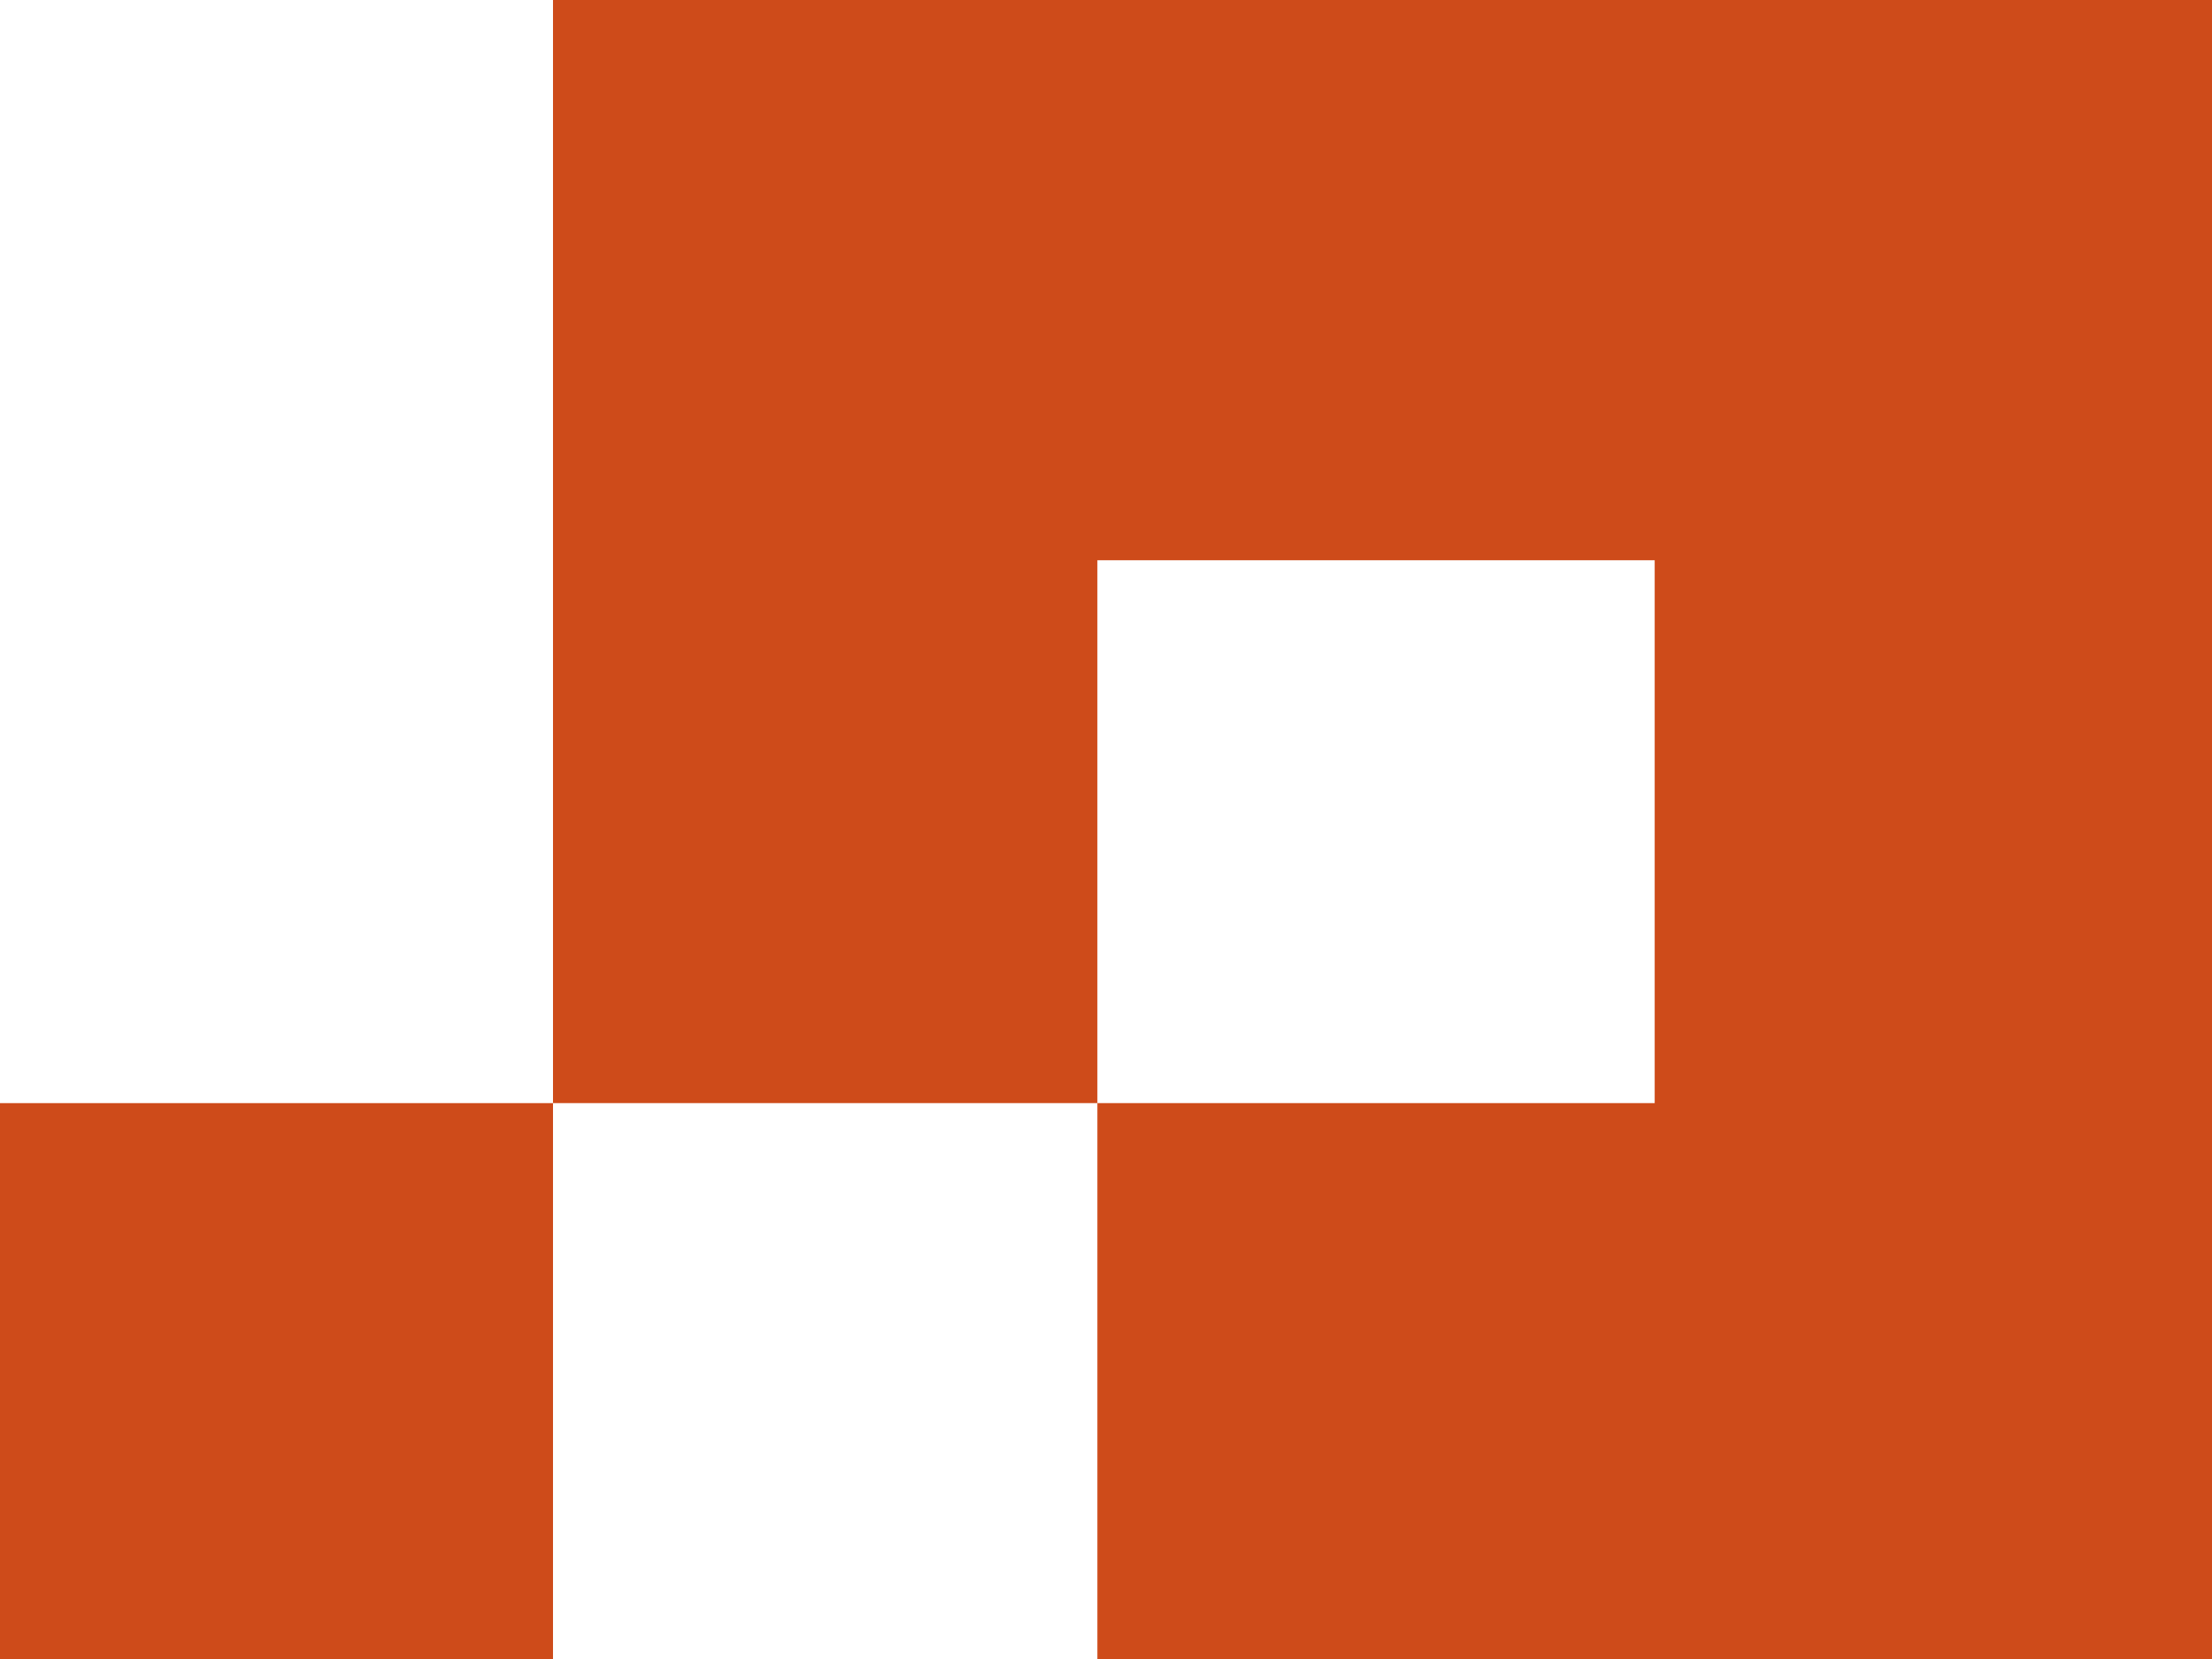 <?xml version="1.0" encoding="UTF-8"?> <svg xmlns="http://www.w3.org/2000/svg" width="40" height="30" viewBox="0 0 40 30" fill="none"><path d="M10 19.948H0L0 30H10V19.948Z" fill="#CE4B1A"></path><path d="M19.844 30C26.562 30 33.281 30 40 30V0L10 0V19.948H19.844V10.131H29.922V19.948H19.844C19.844 23.298 19.844 26.649 19.844 30Z" fill="#CE4B1A"></path></svg> 